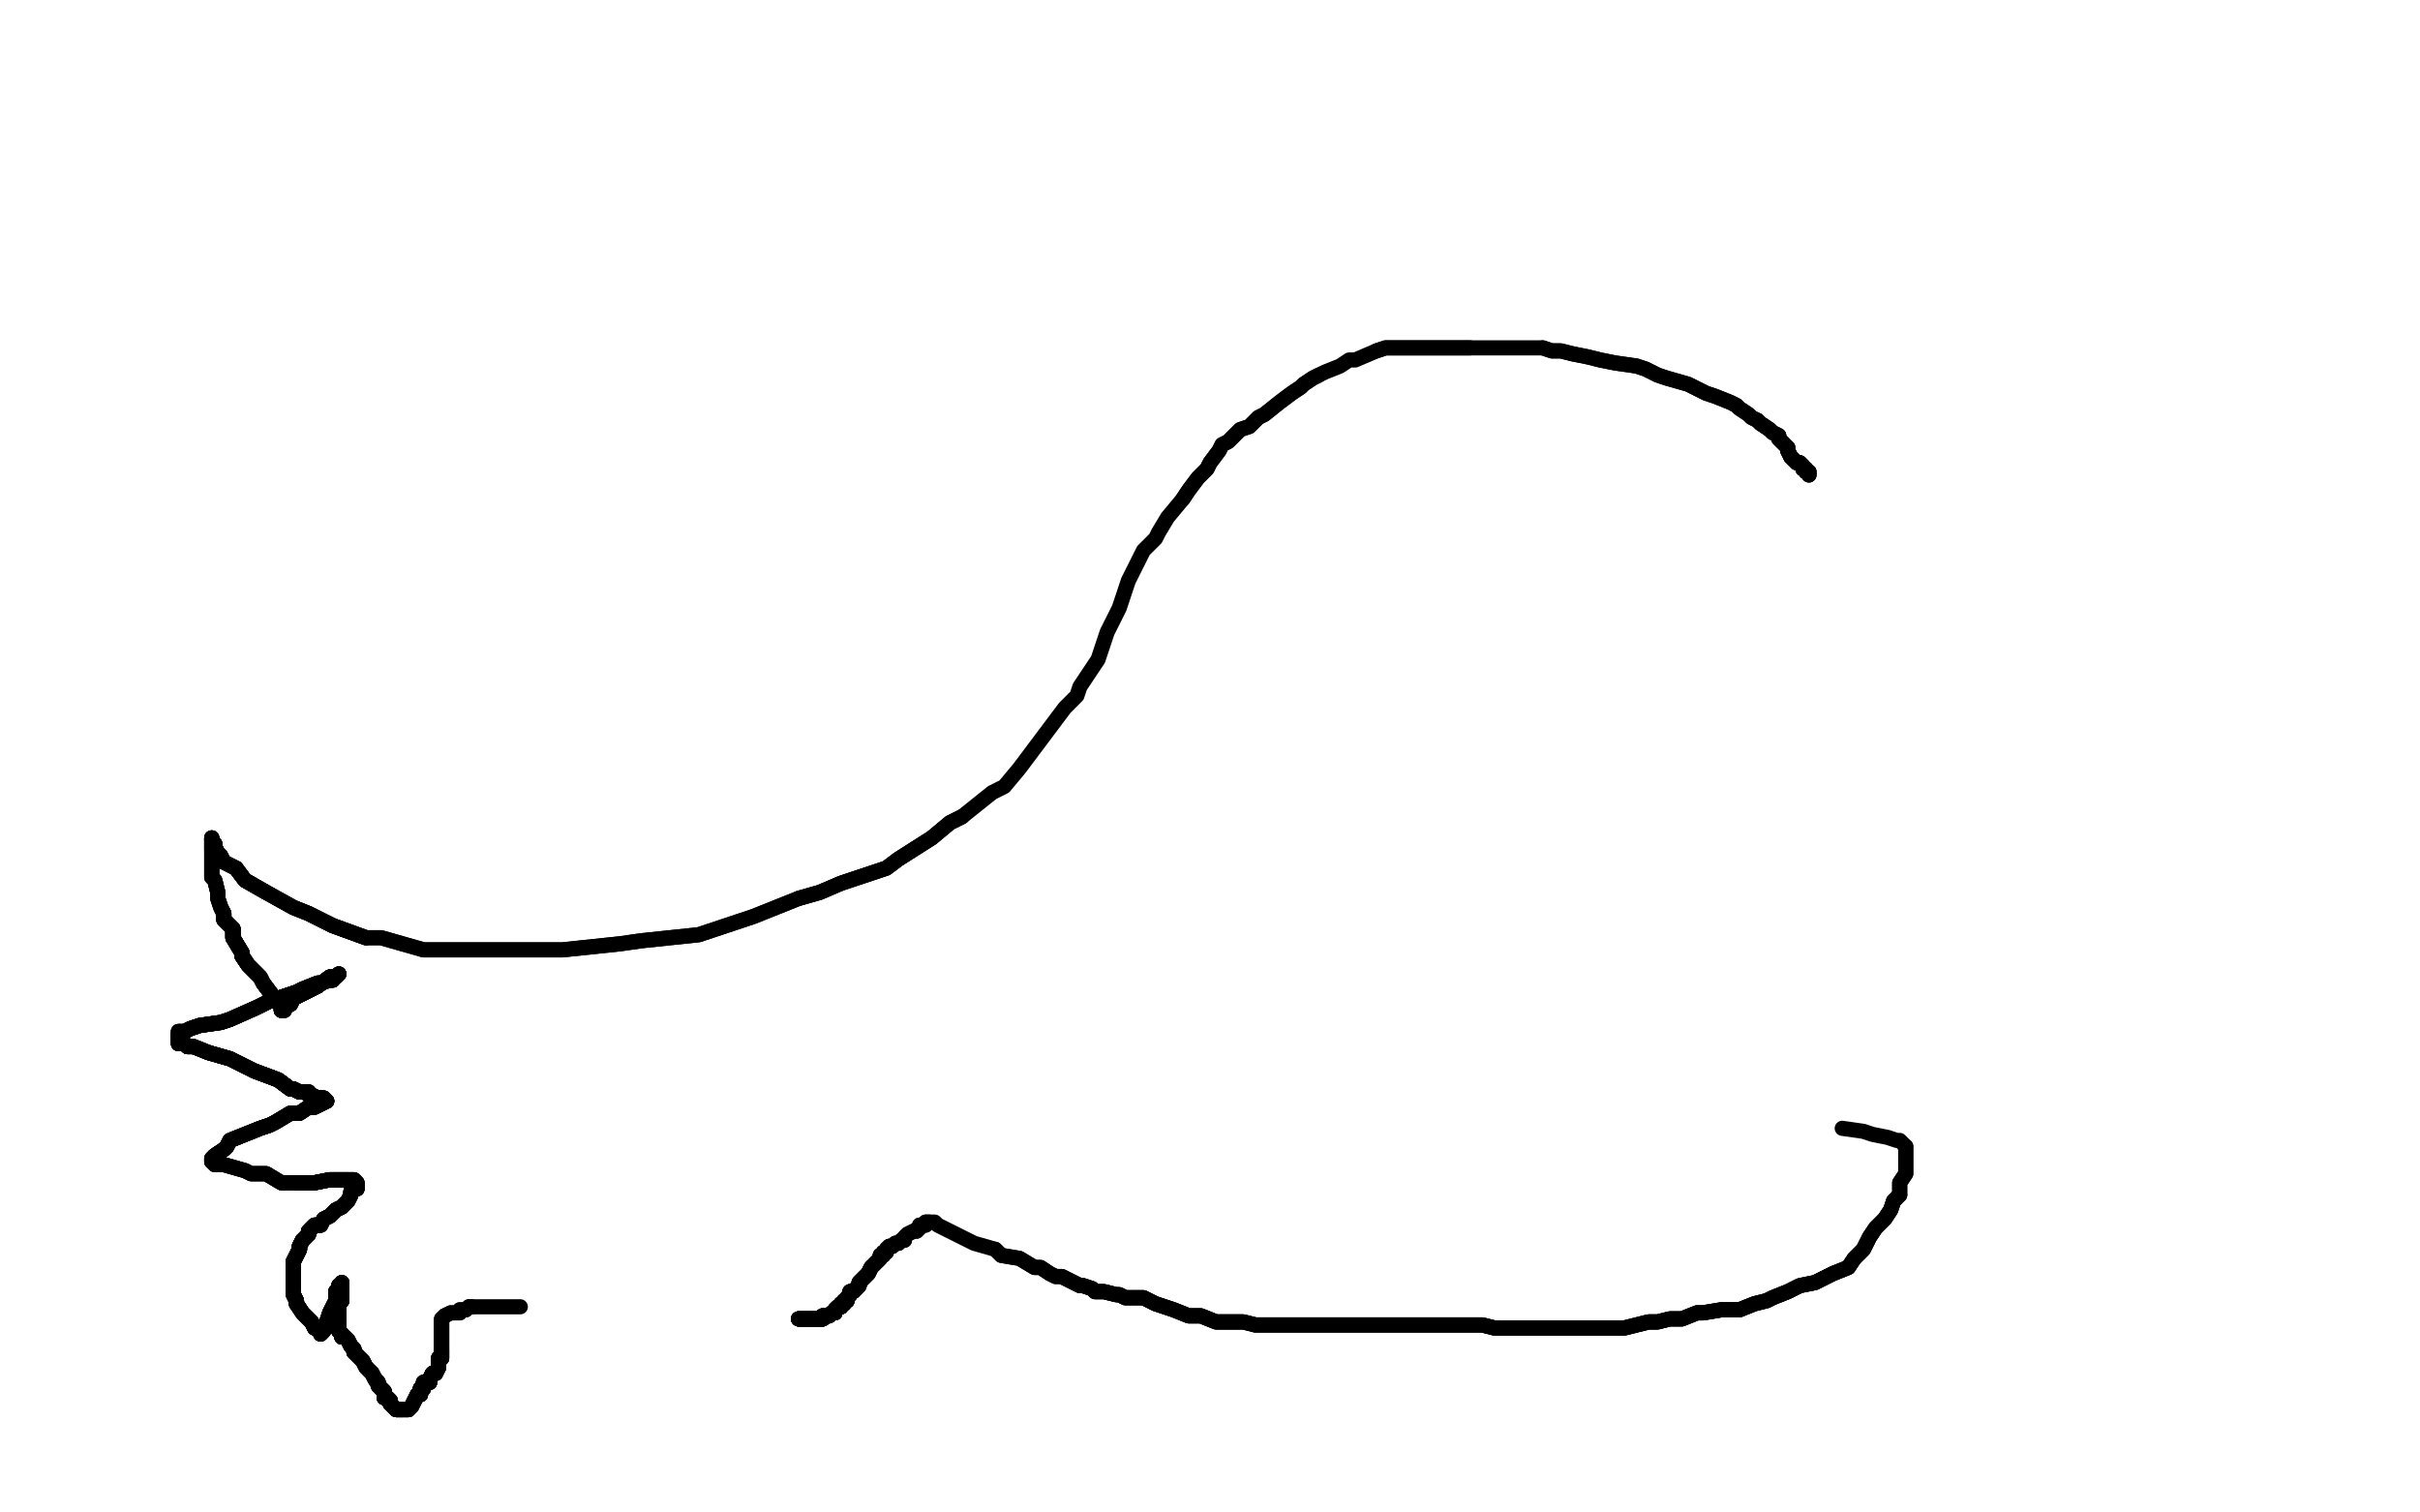 <?xml version="1.0" standalone="no"?>
<!DOCTYPE svg PUBLIC "-//W3C//DTD SVG 1.1//EN"
"http://www.w3.org/Graphics/SVG/1.1/DTD/svg11.dtd">

<svg width="800" height="500" version="1.1" xmlns="http://www.w3.org/2000/svg" xmlns:xlink="http://www.w3.org/1999/xlink" style="stroke-antialiasing: false"><desc>This SVG has been created on https://colorillo.com/</desc><rect x='0' y='0' width='800' height='500' style='fill: rgb(255,255,255); stroke-width:0' /><polyline points="598,157 598,156 597,156 597,155 596,155 596,154 595,153 594,153 593,152 592,151" style="fill: none; stroke: #000000; stroke-width: 5; stroke-linejoin: round; stroke-linecap: round; stroke-antialiasing: false; stroke-antialias: 0; opacity: 1.0"/>
<polyline points="598,157 598,156 597,156 597,155 596,155 596,154 595,153 594,153 593,152 592,151 591,149 591,148 589,146 588,145 588,144 586,143 585,142 582,140 581,139" style="fill: none; stroke: #000000; stroke-width: 5; stroke-linejoin: round; stroke-linecap: round; stroke-antialiasing: false; stroke-antialias: 0; opacity: 1.0"/>
<polyline points="598,157 598,156 597,156 597,155 596,155 596,154 595,153 594,153 593,152 592,151 591,149 591,148 589,146 588,145 588,144 586,143 585,142 582,140 581,139 579,138 578,137 575,135 574,134 572,133 567,131 564,130 562,129 558,127 551,125 548,124 544,122 541,121 534,120 529,119 525,118 520,117 516,116 513,116 510,115" style="fill: none; stroke: #000000; stroke-width: 5; stroke-linejoin: round; stroke-linecap: round; stroke-antialiasing: false; stroke-antialias: 0; opacity: 1.0"/>
<polyline points="596,155 596,154 595,153 594,153 593,152 592,151 591,149 591,148 589,146 588,145 588,144 586,143 585,142 582,140 581,139 579,138 578,137 575,135 574,134 572,133 567,131 564,130 562,129 558,127 551,125 548,124 544,122 541,121 534,120 529,119 525,118 520,117 516,116 513,116 510,115 506,115 501,115 498,115 493,115 490,115 486,115 480,115 477,115 473,115 470,115 462,115 458,115 455,116" style="fill: none; stroke: #000000; stroke-width: 5; stroke-linejoin: round; stroke-linecap: round; stroke-antialiasing: false; stroke-antialias: 0; opacity: 1.0"/>
<polyline points="486,115 480,115 477,115 473,115 470,115 462,115 458,115 455,116 448,119 446,119 443,121 438,123 436,124 434,125 431,127 430,128 427,130 423,133 418,137 416,138 413,141 410,142 406,146 404,147 403,149 400,153 399,155 396,158 393,162 391,165" style="fill: none; stroke: #000000; stroke-width: 5; stroke-linejoin: round; stroke-linecap: round; stroke-antialiasing: false; stroke-antialias: 0; opacity: 1.0"/>
<polyline points="436,124 434,125 431,127 430,128 427,130 423,133 418,137 416,138 413,141 410,142 406,146 404,147 403,149 400,153 399,155 396,158 393,162 391,165 386,171 383,176 382,178 378,182 375,188 373,192 370,201 368,205 366,209 363,218 357,227 356,230 352,234 346,242 343,246 337,254 332,260 328,262 318,270 314,272 308,277 297,284 293,287 278,292 271,295 264,297" style="fill: none; stroke: #000000; stroke-width: 5; stroke-linejoin: round; stroke-linecap: round; stroke-antialiasing: false; stroke-antialias: 0; opacity: 1.0"/>
<polyline points="318,270 314,272 308,277 297,284 293,287 278,292 271,295 264,297 249,303 231,309 212,311 205,312 186,314 176,314 157,314 149,314 140,314 126,310 121,310 110,306 102,302 97,300 88,295 81,291 78,287 74,285 73,283 72,282 71,280 71,279 70,278 70,277" style="fill: none; stroke: #000000; stroke-width: 5; stroke-linejoin: round; stroke-linecap: round; stroke-antialiasing: false; stroke-antialias: 0; opacity: 1.0"/>
<polyline points="318,270 314,272 308,277 297,284 293,287 278,292 271,295 264,297 249,303 231,309 212,311 205,312 186,314 176,314 157,314 149,314 140,314 126,310 121,310 110,306 102,302 97,300 88,295 81,291 78,287 74,285 73,283 72,282 71,280 71,279 70,278 70,277 70,278 70,279 70,280 70,281" style="fill: none; stroke: #000000; stroke-width: 5; stroke-linejoin: round; stroke-linecap: round; stroke-antialiasing: false; stroke-antialias: 0; opacity: 1.0"/>
<polyline points="121,310 110,306 102,302 97,300 88,295 81,291 78,287 74,285 73,283 72,282 71,280 71,279 70,278 70,277 70,278 70,279 70,280 70,281 70,282 70,283 70,285 70,286 70,287 70,290 71,291 72,295 72,297 73,300 74,302 74,304 77,307 77,310 80,315 80,316 82,319 86,323 87,325 90,329 91,331 92,331 93,333" style="fill: none; stroke: #000000; stroke-width: 5; stroke-linejoin: round; stroke-linecap: round; stroke-antialiasing: false; stroke-antialias: 0; opacity: 1.0"/>
<polyline points="121,310 110,306 102,302 97,300 88,295 81,291 78,287 74,285 73,283 72,282 71,280 71,279 70,278 70,277 70,278 70,279 70,280 70,281 70,282 70,283 70,285 70,286 70,287 70,290 71,291 72,295 72,297 73,300 74,302 74,304 77,307 77,310 80,315 80,316 82,319 86,323 87,325 90,329 91,331 92,331 93,333 93,334 94,334 94,333 96,332 97,330 103,327 105,326" style="fill: none; stroke: #000000; stroke-width: 5; stroke-linejoin: round; stroke-linecap: round; stroke-antialiasing: false; stroke-antialias: 0; opacity: 1.0"/>
<polyline points="88,295 81,291 78,287 74,285 73,283 72,282 71,280 71,279 70,278 70,277 70,278 70,279 70,280 70,281 70,282 70,283 70,285 70,286 70,287 70,290 71,291 72,295 72,297 73,300 74,302 74,304 77,307 77,310 80,315 80,316 82,319 86,323 87,325 90,329 91,331 92,331 93,333 93,334 94,334 94,333 96,332 97,330 103,327 105,326 109,323 111,323 112,322 111,323" style="fill: none; stroke: #000000; stroke-width: 5; stroke-linejoin: round; stroke-linecap: round; stroke-antialiasing: false; stroke-antialias: 0; opacity: 1.0"/>
<polyline points="74,302 74,304 77,307 77,310 80,315 80,316 82,319 86,323 87,325 90,329 91,331 92,331 93,333 93,334 94,334 94,333 96,332 97,330 103,327 105,326 109,323 111,323 112,322 111,323 110,323 110,324 109,324 106,325 105,325 100,327 98,328 89,331 85,333 76,337 73,338 66,339 63,340 61,341" style="fill: none; stroke: #000000; stroke-width: 5; stroke-linejoin: round; stroke-linecap: round; stroke-antialiasing: false; stroke-antialias: 0; opacity: 1.0"/>
<polyline points="74,302 74,304 77,307 77,310 80,315 80,316 82,319 86,323 87,325 90,329 91,331 92,331 93,333 93,334 94,334 94,333 96,332 97,330 103,327 105,326 109,323 111,323 112,322 111,323 110,323 110,324 109,324 106,325 105,325 100,327 98,328 89,331 85,333 76,337 73,338 66,339 63,340 61,341 60,341 59,341 59,342" style="fill: none; stroke: #000000; stroke-width: 5; stroke-linejoin: round; stroke-linecap: round; stroke-antialiasing: false; stroke-antialias: 0; opacity: 1.0"/>
<polyline points="74,302 74,304 77,307 77,310 80,315 80,316 82,319 86,323 87,325 90,329 91,331 92,331 93,333 93,334 94,334 94,333 96,332 97,330 103,327 105,326 109,323 111,323 112,322 111,323 110,323 110,324 109,324 106,325 105,325 100,327 98,328 89,331 85,333 76,337 73,338 66,339 63,340 61,341 60,341 59,341 59,342 59,343 59,344 59,345 60,345 61,345 62,346 64,346 69,348 76,350" style="fill: none; stroke: #000000; stroke-width: 5; stroke-linejoin: round; stroke-linecap: round; stroke-antialiasing: false; stroke-antialias: 0; opacity: 1.0"/>
<polyline points="93,333 93,334 94,334 94,333 96,332 97,330 103,327 105,326 109,323 111,323 112,322 111,323 110,323 110,324 109,324 106,325 105,325 100,327 98,328 89,331 85,333 76,337 73,338 66,339 63,340 61,341 60,341 59,341 59,342 59,343 59,344 59,345 60,345 61,345 62,346 64,346 69,348 76,350 84,354 92,357 96,360 97,360 99,361 100,361" style="fill: none; stroke: #000000; stroke-width: 5; stroke-linejoin: round; stroke-linecap: round; stroke-antialiasing: false; stroke-antialias: 0; opacity: 1.0"/>
<polyline points="93,333 93,334 94,334 94,333 96,332 97,330 103,327 105,326 109,323 111,323 112,322 111,323 110,323 110,324 109,324 106,325 105,325 100,327 98,328 89,331 85,333 76,337 73,338 66,339 63,340 61,341 60,341 59,341 59,342 59,343 59,344 59,345 60,345 61,345 62,346 64,346 69,348 76,350 84,354 92,357 96,360 97,360 99,361 100,361 102,361 102,362 103,362 105,363 107,363 108,364" style="fill: none; stroke: #000000; stroke-width: 5; stroke-linejoin: round; stroke-linecap: round; stroke-antialiasing: false; stroke-antialias: 0; opacity: 1.0"/>
<polyline points="59,342 59,343 59,344 59,345 60,345 61,345 62,346 64,346 69,348 76,350 84,354 92,357 96,360 97,360 99,361 100,361 102,361 102,362 103,362 105,363 107,363 108,364 106,365 104,366 103,366 102,366 99,368 96,368 91,371 89,372 86,373 81,375 76,377 75,379 74,380 71,382" style="fill: none; stroke: #000000; stroke-width: 5; stroke-linejoin: round; stroke-linecap: round; stroke-antialiasing: false; stroke-antialias: 0; opacity: 1.0"/>
<polyline points="59,342 59,343 59,344 59,345 60,345 61,345 62,346 64,346 69,348 76,350 84,354 92,357 96,360 97,360 99,361 100,361 102,361 102,362 103,362 105,363 107,363 108,364 106,365 104,366 103,366 102,366 99,368 96,368 91,371 89,372 86,373 81,375 76,377 75,379 74,380 71,382 70,383 70,384" style="fill: none; stroke: #000000; stroke-width: 5; stroke-linejoin: round; stroke-linecap: round; stroke-antialiasing: false; stroke-antialias: 0; opacity: 1.0"/>
<polyline points="59,342 59,343 59,344 59,345 60,345 61,345 62,346 64,346 69,348 76,350 84,354 92,357 96,360 97,360 99,361 100,361 102,361 102,362 103,362 105,363 107,363 108,364 106,365 104,366 103,366 102,366 99,368 96,368 91,371 89,372 86,373 81,375 76,377 75,379 74,380 71,382 70,383 70,384 71,385 74,385 81,387 83,388 88,388 93,391 94,391 97,391" style="fill: none; stroke: #000000; stroke-width: 5; stroke-linejoin: round; stroke-linecap: round; stroke-antialiasing: false; stroke-antialias: 0; opacity: 1.0"/>
<polyline points="84,354 92,357 96,360 97,360 99,361 100,361 102,361 102,362 103,362 105,363 107,363 108,364 106,365 104,366 103,366 102,366 99,368 96,368 91,371 89,372 86,373 81,375 76,377 75,379 74,380 71,382 70,383 70,384 71,385 74,385 81,387 83,388 88,388 93,391 94,391 97,391 98,391 99,391 100,391 101,391 104,391 109,390 111,390 112,390 115,390" style="fill: none; stroke: #000000; stroke-width: 5; stroke-linejoin: round; stroke-linecap: round; stroke-antialiasing: false; stroke-antialias: 0; opacity: 1.0"/>
<polyline points="84,354 92,357 96,360 97,360 99,361 100,361 102,361 102,362 103,362 105,363 107,363 108,364 106,365 104,366 103,366 102,366 99,368 96,368 91,371 89,372 86,373 81,375 76,377 75,379 74,380 71,382 70,383 70,384 71,385 74,385 81,387 83,388 88,388 93,391 94,391 97,391 98,391 99,391 100,391 101,391 104,391 109,390 111,390 112,390 115,390 116,390 117,390 118,391 118,392" style="fill: none; stroke: #000000; stroke-width: 5; stroke-linejoin: round; stroke-linecap: round; stroke-antialiasing: false; stroke-antialias: 0; opacity: 1.0"/>
<polyline points="98,391 99,391 100,391 101,391 104,391 109,390 111,390 112,390 115,390 116,390 117,390 118,391 118,392 118,393 117,393 116,394 116,395 115,397 114,398 113,399 111,400 109,402 107,403 106,405 104,405 102,407 102,408 100,410 99,412 99,413 98,415 97,417" style="fill: none; stroke: #000000; stroke-width: 5; stroke-linejoin: round; stroke-linecap: round; stroke-antialiasing: false; stroke-antialias: 0; opacity: 1.0"/>
<polyline points="98,391 99,391 100,391 101,391 104,391 109,390 111,390 112,390 115,390 116,390 117,390 118,391 118,392 118,393 117,393 116,394 116,395 115,397 114,398 113,399 111,400 109,402 107,403 106,405 104,405 102,407 102,408 100,410 99,412 99,413 98,415 97,417 97,419 97,420 97,422 97,423 97,424 97,425 97,428 98,430 98,431" style="fill: none; stroke: #000000; stroke-width: 5; stroke-linejoin: round; stroke-linecap: round; stroke-antialiasing: false; stroke-antialias: 0; opacity: 1.0"/>
<polyline points="98,391 99,391 100,391 101,391 104,391 109,390 111,390 112,390 115,390 116,390 117,390 118,391 118,392 118,393 117,393 116,394 116,395 115,397 114,398 113,399 111,400 109,402 107,403 106,405 104,405 102,407 102,408 100,410 99,412 99,413 98,415 97,417 97,419 97,420 97,422 97,423 97,424 97,425 97,428 98,430 98,431 100,434 101,435 103,437 104,439 106,440 106,441" style="fill: none; stroke: #000000; stroke-width: 5; stroke-linejoin: round; stroke-linecap: round; stroke-antialiasing: false; stroke-antialias: 0; opacity: 1.0"/>
<polyline points="118,392 118,393 117,393 116,394 116,395 115,397 114,398 113,399 111,400 109,402 107,403 106,405 104,405 102,407 102,408 100,410 99,412 99,413 98,415 97,417 97,419 97,420 97,422 97,423 97,424 97,425 97,428 98,430 98,431 100,434 101,435 103,437 104,439 106,440 106,441 107,440 107,439 108,438 108,437 109,434 110,432 111,430 111,429 111,428" style="fill: none; stroke: #000000; stroke-width: 5; stroke-linejoin: round; stroke-linecap: round; stroke-antialiasing: false; stroke-antialias: 0; opacity: 1.0"/>
<polyline points="118,392 118,393 117,393 116,394 116,395 115,397 114,398 113,399 111,400 109,402 107,403 106,405 104,405 102,407 102,408 100,410 99,412 99,413 98,415 97,417 97,419 97,420 97,422 97,423 97,424 97,425 97,428 98,430 98,431 100,434 101,435 103,437 104,439 106,440 106,441 107,440 107,439 108,438 108,437 109,434 110,432 111,430 111,429 111,428 111,427 112,426 112,425 113,425 113,424" style="fill: none; stroke: #000000; stroke-width: 5; stroke-linejoin: round; stroke-linecap: round; stroke-antialiasing: false; stroke-antialias: 0; opacity: 1.0"/>
<polyline points="102,408 100,410 99,412 99,413 98,415 97,417 97,419 97,420 97,422 97,423 97,424 97,425 97,428 98,430 98,431 100,434 101,435 103,437 104,439 106,440 106,441 107,440 107,439 108,438 108,437 109,434 110,432 111,430 111,429 111,428 111,427 112,426 112,425 113,425 113,424 113,425 113,426 113,428 113,430 112,431 112,432 112,434 112,435" style="fill: none; stroke: #000000; stroke-width: 5; stroke-linejoin: round; stroke-linecap: round; stroke-antialiasing: false; stroke-antialias: 0; opacity: 1.0"/>
<polyline points="102,408 100,410 99,412 99,413 98,415 97,417 97,419 97,420 97,422 97,423 97,424 97,425 97,428 98,430 98,431 100,434 101,435 103,437 104,439 106,440 106,441 107,440 107,439 108,438 108,437 109,434 110,432 111,430 111,429 111,428 111,427 112,426 112,425 113,425 113,424 113,425 113,426 113,428 113,430 112,431 112,432 112,434 112,435 112,437 112,438 112,439 112,440 113,441 113,442" style="fill: none; stroke: #000000; stroke-width: 5; stroke-linejoin: round; stroke-linecap: round; stroke-antialiasing: false; stroke-antialias: 0; opacity: 1.0"/>
<polyline points="111,427 112,426 112,425 113,425 113,424 113,425 113,426 113,428 113,430 112,431 112,432 112,434 112,435 112,437 112,438 112,439 112,440 113,441 113,442 114,442 115,443 116,445 117,446 117,447 119,449 120,450 121,452 122,453 123,454 124,456 125,457 125,458 126,459 127,460 127,462" style="fill: none; stroke: #000000; stroke-width: 5; stroke-linejoin: round; stroke-linecap: round; stroke-antialiasing: false; stroke-antialias: 0; opacity: 1.0"/>
<polyline points="111,427 112,426 112,425 113,425 113,424 113,425 113,426 113,428 113,430 112,431 112,432 112,434 112,435 112,437 112,438 112,439 112,440 113,441 113,442 114,442 115,443 116,445 117,446 117,447 119,449 120,450 121,452 122,453 123,454 124,456 125,457 125,458 126,459 127,460 127,462 128,462 129,463 129,464 130,465 131,466 132,466 133,466" style="fill: none; stroke: #000000; stroke-width: 5; stroke-linejoin: round; stroke-linecap: round; stroke-antialiasing: false; stroke-antialias: 0; opacity: 1.0"/>
<polyline points="113,426 113,428 113,430 112,431 112,432 112,434 112,435 112,437 112,438 112,439 112,440 113,441 113,442 114,442 115,443 116,445 117,446 117,447 119,449 120,450 121,452 122,453 123,454 124,456 125,457 125,458 126,459 127,460 127,462 128,462 129,463 129,464 130,465 131,466 132,466 133,466 134,466 135,466 136,465 137,463 138,461 139,461 139,459 140,459 140,458 140,457 142,457" style="fill: none; stroke: #000000; stroke-width: 5; stroke-linejoin: round; stroke-linecap: round; stroke-antialiasing: false; stroke-antialias: 0; opacity: 1.0"/>
<polyline points="112,435 112,437 112,438 112,439 112,440 113,441 113,442 114,442 115,443 116,445 117,446 117,447 119,449 120,450 121,452 122,453 123,454 124,456 125,457 125,458 126,459 127,460 127,462 128,462 129,463 129,464 130,465 131,466 132,466 133,466 134,466 135,466 136,465 137,463 138,461 139,461 139,459 140,459 140,458 140,457 142,457 142,456 143,454 144,454 145,452 145,451 145,449" style="fill: none; stroke: #000000; stroke-width: 5; stroke-linejoin: round; stroke-linecap: round; stroke-antialiasing: false; stroke-antialias: 0; opacity: 1.0"/>
<polyline points="112,438 112,439 112,440 113,441 113,442 114,442 115,443 116,445 117,446 117,447 119,449 120,450 121,452 122,453 123,454 124,456 125,457 125,458 126,459 127,460 127,462 128,462 129,463 129,464 130,465 131,466 132,466 133,466 134,466 135,466 136,465 137,463 138,461 139,461 139,459 140,459 140,458 140,457 142,457 142,456 143,454 144,454 145,452 145,451 145,449 146,449 146,448 146,447 146,446" style="fill: none; stroke: #000000; stroke-width: 5; stroke-linejoin: round; stroke-linecap: round; stroke-antialiasing: false; stroke-antialias: 0; opacity: 1.0"/>
<polyline points="123,454 124,456 125,457 125,458 126,459 127,460 127,462 128,462 129,463 129,464 130,465 131,466 132,466 133,466 134,466 135,466 136,465 137,463 138,461 139,461 139,459 140,459 140,458 140,457 142,457 142,456 143,454 144,454 145,452 145,451 145,449 146,449 146,448 146,447 146,446 146,445 146,444 146,443 146,441 146,440 146,439 146,438 146,437" style="fill: none; stroke: #000000; stroke-width: 5; stroke-linejoin: round; stroke-linecap: round; stroke-antialiasing: false; stroke-antialias: 0; opacity: 1.0"/>
<polyline points="123,454 124,456 125,457 125,458 126,459 127,460 127,462 128,462 129,463 129,464 130,465 131,466 132,466 133,466 134,466 135,466 136,465 137,463 138,461 139,461 139,459 140,459 140,458 140,457 142,457 142,456 143,454 144,454 145,452 145,451 145,449 146,449 146,448 146,447 146,446 146,445 146,444 146,443 146,441 146,440 146,439 146,438 146,437 146,436 147,435" style="fill: none; stroke: #000000; stroke-width: 5; stroke-linejoin: round; stroke-linecap: round; stroke-antialiasing: false; stroke-antialias: 0; opacity: 1.0"/>
<polyline points="126,459 127,460 127,462 128,462 129,463 129,464 130,465 131,466 132,466 133,466 134,466 135,466 136,465 137,463 138,461 139,461 139,459 140,459 140,458 140,457 142,457 142,456 143,454 144,454 145,452 145,451 145,449 146,449 146,448 146,447 146,446 146,445 146,444 146,443 146,441 146,440 146,439 146,438 146,437 146,436 147,435 149,434 150,434 152,434 152,433 154,433 155,432 156,432" style="fill: none; stroke: #000000; stroke-width: 5; stroke-linejoin: round; stroke-linecap: round; stroke-antialiasing: false; stroke-antialias: 0; opacity: 1.0"/>
<polyline points="136,465 137,463 138,461 139,461 139,459 140,459 140,458 140,457 142,457 142,456 143,454 144,454 145,452 145,451 145,449 146,449 146,448 146,447 146,446 146,445 146,444 146,443 146,441 146,440 146,439 146,438 146,437 146,436 147,435 149,434 150,434 152,434 152,433 154,433 155,432 156,432 157,432 158,432 159,432 160,432 162,432 164,432 168,432 172,432" style="fill: none; stroke: #000000; stroke-width: 5; stroke-linejoin: round; stroke-linecap: round; stroke-antialiasing: false; stroke-antialias: 0; opacity: 1.0"/>
<polyline points="264,436 265,436 266,436 267,436 268,436 270,436 271,436" style="fill: none; stroke: #000000; stroke-width: 5; stroke-linejoin: round; stroke-linecap: round; stroke-antialiasing: false; stroke-antialias: 0; opacity: 1.0"/>
<polyline points="264,436 265,436 266,436 267,436 268,436 270,436 271,436 272,436 272,435" style="fill: none; stroke: #000000; stroke-width: 5; stroke-linejoin: round; stroke-linecap: round; stroke-antialiasing: false; stroke-antialias: 0; opacity: 1.0"/>
<polyline points="264,436 265,436 266,436 267,436 268,436 270,436 271,436 272,436 272,435 273,435 274,435 275,434 276,434" style="fill: none; stroke: #000000; stroke-width: 5; stroke-linejoin: round; stroke-linecap: round; stroke-antialiasing: false; stroke-antialias: 0; opacity: 1.0"/>
<polyline points="264,436 265,436 266,436 267,436 268,436 270,436 271,436 272,436 272,435 273,435 274,435 275,434 276,434 276,433 277,432 278,432 278,431 279,431" style="fill: none; stroke: #000000; stroke-width: 5; stroke-linejoin: round; stroke-linecap: round; stroke-antialiasing: false; stroke-antialias: 0; opacity: 1.0"/>
<polyline points="264,436 265,436 266,436 267,436 268,436 270,436 271,436 272,436 272,435 273,435 274,435 275,434 276,434 276,433 277,432 278,432 278,431 279,431 279,430 280,430 280,429 281,428 281,427 282,427 283,426" style="fill: none; stroke: #000000; stroke-width: 5; stroke-linejoin: round; stroke-linecap: round; stroke-antialiasing: false; stroke-antialias: 0; opacity: 1.0"/>
<polyline points="264,436 265,436 266,436 267,436 268,436 270,436 271,436 272,436 272,435 273,435 274,435 275,434 276,434 276,433 277,432 278,432 278,431 279,431 279,430 280,430 280,429 281,428 281,427 282,427 283,426 284,425 284,424 285,423 286,422 287,421 288,419" style="fill: none; stroke: #000000; stroke-width: 5; stroke-linejoin: round; stroke-linecap: round; stroke-antialiasing: false; stroke-antialias: 0; opacity: 1.0"/>
<polyline points="264,436 265,436 266,436 267,436 268,436 270,436 271,436 272,436 272,435 273,435 274,435 275,434 276,434 276,433 277,432 278,432 278,431 279,431 279,430 280,430 280,429 281,428 281,427 282,427 283,426 284,425 284,424 285,423 286,422 287,421 288,419 289,418 290,417 291,416 291,415 292,415 292,414" style="fill: none; stroke: #000000; stroke-width: 5; stroke-linejoin: round; stroke-linecap: round; stroke-antialiasing: false; stroke-antialias: 0; opacity: 1.0"/>
<polyline points="264,436 265,436 266,436 267,436 268,436 270,436 271,436 272,436 272,435 273,435 274,435 275,434 276,434 276,433 277,432 278,432 278,431 279,431 279,430 280,430 280,429 281,428 281,427 282,427 283,426 284,425 284,424 285,423 286,422 287,421 288,419 289,418 290,417 291,416 291,415 292,415 292,414 293,414 293,413 294,412 295,412 296,411 297,411 298,410" style="fill: none; stroke: #000000; stroke-width: 5; stroke-linejoin: round; stroke-linecap: round; stroke-antialiasing: false; stroke-antialias: 0; opacity: 1.0"/>
<polyline points="266,436 267,436 268,436 270,436 271,436 272,436 272,435 273,435 274,435 275,434 276,434 276,433 277,432 278,432 278,431 279,431 279,430 280,430 280,429 281,428 281,427 282,427 283,426 284,425 284,424 285,423 286,422 287,421 288,419 289,418 290,417 291,416 291,415 292,415 292,414 293,414 293,413 294,412 295,412 296,411 297,411 298,410 299,410 299,409 300,408 302,407 303,407 304,406 304,405" style="fill: none; stroke: #000000; stroke-width: 5; stroke-linejoin: round; stroke-linecap: round; stroke-antialiasing: false; stroke-antialias: 0; opacity: 1.0"/>
<polyline points="272,435 273,435 274,435 275,434 276,434 276,433 277,432 278,432 278,431 279,431 279,430 280,430 280,429 281,428 281,427 282,427 283,426 284,425 284,424 285,423 286,422 287,421 288,419 289,418 290,417 291,416 291,415 292,415 292,414 293,414 293,413 294,412 295,412 296,411 297,411 298,410 299,410 299,409 300,408 302,407 303,407 304,406 304,405 305,405 306,405 306,404 307,404" style="fill: none; stroke: #000000; stroke-width: 5; stroke-linejoin: round; stroke-linecap: round; stroke-antialiasing: false; stroke-antialias: 0; opacity: 1.0"/>
<polyline points="306,405 306,404 307,404 308,404 309,404 310,405 314,407 316,408 322,411 329,413 331,415 337,416 342,419 344,419 347,421 349,422 351,422 353,423 355,424 357,425 358,425 361,426 362,427 365,427 369,428 370,428 372,429 375,429 378,429 382,431 385,432 388,433 393,435 397,435 402,437 406,437 407,437 411,437 415,438 418,438 422,438 423,438 426,438 431,438 432,438 435,438 439,438 442,438 444,438 446,438 450,438 453,438 454,438 458,438 463,438 468,438 473,438 476,438 480,438 485,438 490,438 494,439 499,439 502,439 507,439 513,439 519,439 521,439 527,439 531,439 534,439 537,439 541,438 545,437 548,437 552,436 556,436 561,434 563,434 569,433 575,433 580,431 584,430 586,429 591,427 595,425 600,424 602,423 606,421 611,419 613,416 614,415 616,413 618,409 620,406 622,404 623,403 625,400 626,397 628,395" style="fill: none; stroke: #000000; stroke-width: 5; stroke-linejoin: round; stroke-linecap: round; stroke-antialiasing: false; stroke-antialias: 0; opacity: 1.0"/>
<polyline points="329,413 331,415 337,416 342,419 344,419 347,421 349,422 351,422 353,423 355,424 357,425 358,425 361,426 362,427 365,427 369,428 370,428 372,429 375,429 378,429 382,431 385,432 388,433 393,435 397,435 402,437 406,437 407,437 411,437 415,438 418,438 422,438 423,438 426,438 431,438 432,438 435,438 439,438 442,438 444,438 446,438 450,438 453,438 454,438 458,438 463,438 468,438 473,438 476,438 480,438 485,438 490,438 494,439 499,439 502,439 507,439 513,439 519,439 521,439 527,439 531,439 534,439 537,439 541,438 545,437 548,437 552,436 556,436 561,434 563,434 569,433 575,433 580,431 584,430 586,429 591,427 595,425 600,424 602,423 606,421 611,419 613,416 614,415 616,413 618,409 620,406 622,404 623,403 625,400 626,397 628,395 628,391 630,388 630,387 630,384 630,383 630,382 630,381 630,380 630,379" style="fill: none; stroke: #000000; stroke-width: 5; stroke-linejoin: round; stroke-linecap: round; stroke-antialiasing: false; stroke-antialias: 0; opacity: 1.0"/>
<polyline points="351,422 353,423 355,424 357,425 358,425 361,426 362,427 365,427 369,428 370,428 372,429 375,429 378,429 382,431 385,432 388,433 393,435 397,435 402,437 406,437 407,437 411,437 415,438 418,438 422,438 423,438 426,438 431,438 432,438 435,438 439,438 442,438 444,438 446,438 450,438 453,438 454,438 458,438 463,438 468,438 473,438 476,438 480,438 485,438 490,438 494,439 499,439 502,439 507,439 513,439 519,439 521,439 527,439 531,439 534,439 537,439 541,438 545,437 548,437 552,436 556,436 561,434 563,434 569,433 575,433 580,431 584,430 586,429 591,427 595,425 600,424 602,423 606,421 611,419 613,416 614,415 616,413 618,409 620,406 622,404 623,403 625,400 626,397 628,395 628,391 630,388 630,387 630,384 630,383 630,382 630,381 630,380 630,379 629,378 628,377 627,377 624,376 619,375 616,374 609,373" style="fill: none; stroke: #000000; stroke-width: 5; stroke-linejoin: round; stroke-linecap: round; stroke-antialiasing: false; stroke-antialias: 0; opacity: 1.0"/>
</svg>
